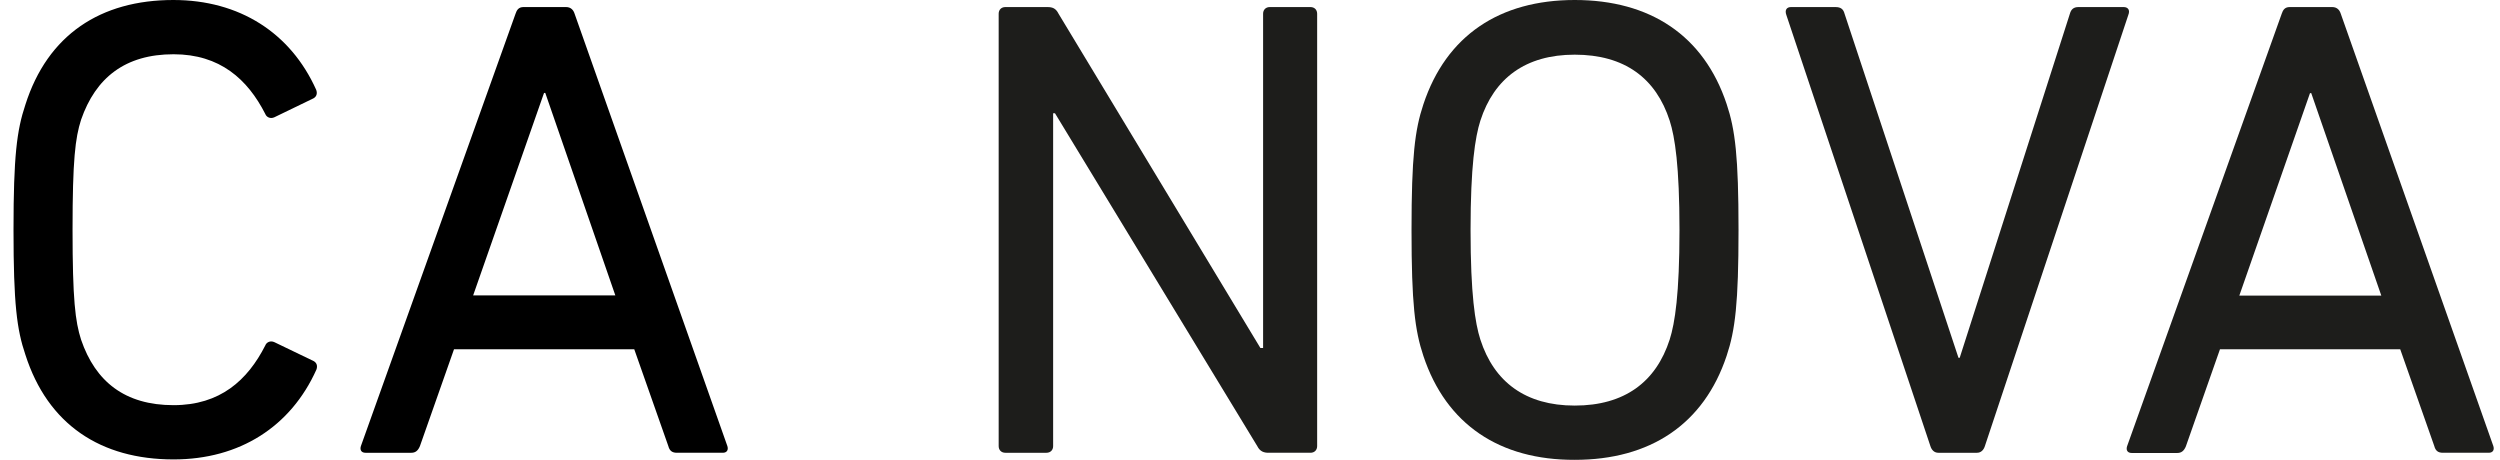 <?xml version="1.0" encoding="utf-8"?>
<!-- Generator: Adobe Illustrator 27.0.1, SVG Export Plug-In . SVG Version: 6.00 Build 0)  -->
<svg version="1.1" id="Calque_1" xmlns="http://www.w3.org/2000/svg" xmlns:xlink="http://www.w3.org/1999/xlink" x="0px" y="0px"
	 viewBox="0 0 1202.6 221.3" style="enable-background:new 0 0 1202.6 221.3;" xml:space="preserve">
<style type="text/css">
	.st0{fill:#1D1D1B;}
</style>
<path class="st0" d="M480.4,6.6c0-1.9,1.3-3.2,3.2-3.2h20.2c2.5,0,4.1,0.6,5.4,3.2l97.1,160.8h1.3V6.6c0-1.9,1.3-3.2,3.2-3.2h19.6
	c1.9,0,3.2,1.3,3.2,3.2v208c0,1.9-1.3,3.2-3.2,3.2h-20.2c-2.2,0-4.1-0.6-5.4-3.2L507.5,54.5h-0.9v160.1c0,1.9-1.3,3.2-3.2,3.2h-19.8
	c-1.9,0-3.2-1.3-3.2-3.2V6.6z"/>
<path class="st0" d="M684.7,171.2c-4.1-12.3-5.7-25.2-5.7-60.5s1.6-48.2,5.7-60.5C695.7,17,721.5,0,757.5,0
	c36.2,0,62.1,17,73.1,50.1c4.1,12.3,5.7,25.2,5.7,60.5s-1.6,48.2-5.7,60.5c-11,33.1-36.9,50.1-73.1,50.1
	C721.5,221.3,695.7,204.3,684.7,171.2z M803.2,163.3c2.5-7.9,4.7-21.8,4.7-52.6c0-30.9-2.2-44.8-4.7-52.6
	c-6.6-20.5-21.7-31.8-45.7-31.8c-23.6,0-38.8,11.3-45.4,31.8c-2.5,7.9-4.7,21.8-4.7,52.6c0,30.9,2.2,44.8,4.7,52.6
	c6.6,20.5,21.8,31.8,45.4,31.8C781.4,195.1,796.6,183.8,803.2,163.3z"/>
<path class="st0" d="M932.4,217.8c-1.9,0-3.2-1.3-3.8-3.2L859.3,7.2c-0.9-2.5,0.3-3.8,2.2-3.8h21.4c2.5,0,3.8,0.9,4.4,3.2
	l54.8,165.5h0.6l53-165.5c0.6-2.2,1.9-3.2,4.1-3.2h21.8c1.9,0,3.2,1.3,2.2,3.8l-69,207.4c-0.6,1.9-1.9,3.2-3.8,3.2H932.4z"/>
<path class="st0" d="M1097.6,6.6c0.6-1.9,1.6-3.2,3.8-3.2h20.5c2.2,0,3.5,1.3,4.1,3.2l73.4,208c0.6,1.9-0.3,3.2-2.2,3.2h-22.1
	c-2.2,0-3.5-0.9-4.1-3.2l-16.4-46.6h-86.7l-16.4,46.7c-0.9,2.2-2.2,3.2-4.1,3.2h-22c-1.9,0-2.8-1.3-2.2-3.2L1097.6,6.6z
	 M1145.5,142.2l-33.7-97.4h-0.6l-34,97.4H1145.5z"/>
<path d="M6.5,110.6c0-35.6,1.6-47.9,5.7-60.2C22.9,16.7,48.4,0,83.4,0c31.8,0,56.4,15.8,68.7,43.2c0.6,1.6,0.3,3.2-1.3,4.1L132,56.4
	c-1.9,0.9-3.8,0-4.4-1.6c-8.5-16.7-21.8-28.7-44.1-28.7c-23.3,0-37.5,11.3-44.5,31.5c-2.8,8.8-4.1,19.2-4.1,52.9s1.3,44.1,4.1,52.9
	c6.9,20.2,21.1,31.5,44.5,31.5c22.4,0,35.6-12,44.1-28.7c0.6-1.6,2.5-2.5,4.4-1.6l18.9,9.1c1.6,0.9,1.9,2.5,1.3,4.1
	c-12.3,27.4-36.9,43.2-68.7,43.2c-35,0-60.5-16.7-71.3-50.4C8.1,158.5,6.5,146.2,6.5,110.6z"/>
<path d="M248,6.6c0.6-1.9,1.6-3.2,3.8-3.2h20.5c2.2,0,3.5,1.3,4.1,3.2l73.5,208c0.6,1.9-0.3,3.2-2.2,3.2h-22.1
	c-2.2,0-3.5-0.9-4.1-3.2l-16.4-46.6h-86.7L202,214.6c-0.9,2.2-2.2,3.2-4.1,3.2h-22.1c-1.9,0-2.8-1.3-2.2-3.2L248,6.6z M296,142.1
	l-33.7-97.4h-0.6l-34.1,97.4H296z"/>
</svg>
